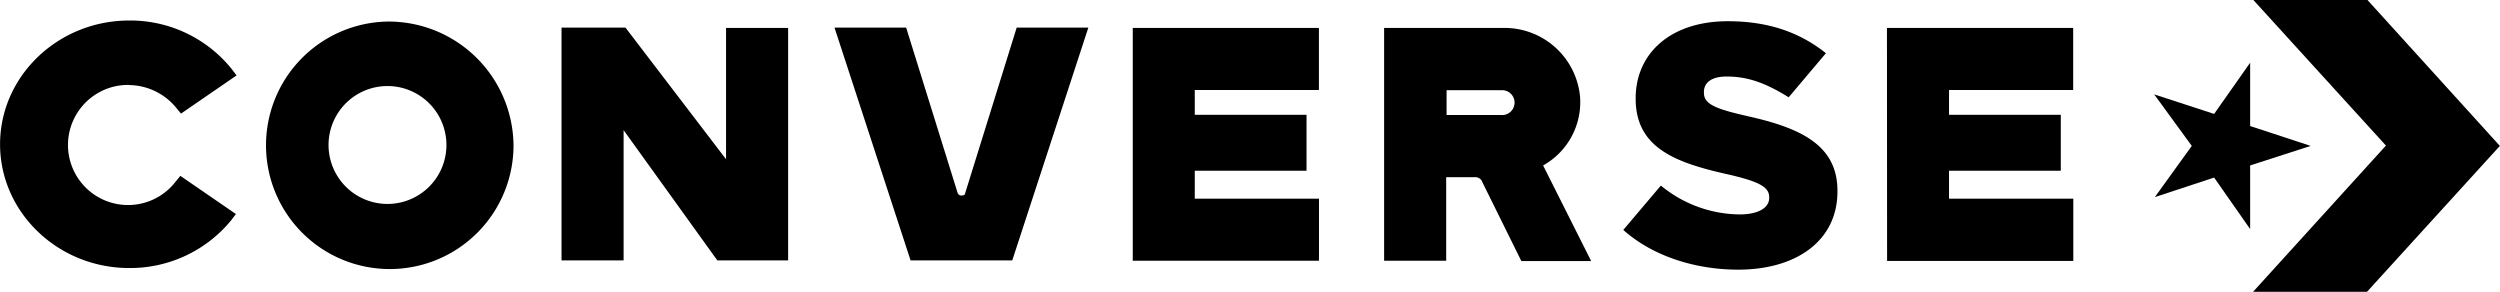 <?xml version="1.0" encoding="UTF-8"?> <svg xmlns="http://www.w3.org/2000/svg" xmlns:xlink="http://www.w3.org/1999/xlink" viewBox="0 0 383.82 44.8"><defs><clipPath id="a" transform="translate(-320.09 -489.6)"><rect x="320.09" y="488.01" width="383.82" height="47.98" style="fill:none"></rect></clipPath></defs><title>Converse logo</title><g style="clip-path:url(#a)"><polygon points="345.46 19.35 345.46 9.63 339.93 17.49 330.73 14.49 336.5 22.4 330.83 30.26 339.93 27.26 345.46 35.17 345.46 25.4 354.75 22.4 345.46 19.35 345.46 19.35"></polygon><path d="M494,529.63h28.59V520.1H503.52v-4.29h17.16v-8.58H503.52v-3.81h19.06v-9.53H494Zm-114.42-8.72a9.05,9.05,0,1,1,9.05-9.05A9.05,9.05,0,0,1,379.56,520.91Zm0-28a19,19,0,1,0,19.35,19,19.19,19.19,0,0,0-19.35-19Zm208.69,14.49c-5.1-1.14-6.58-1.91-6.58-3.57v-.1c0-1.33,1-2.38,3.48-2.38,3.29,0,6,1,9.53,3.19l5.72-6.77c-4-3.19-8.82-4.91-15.06-4.91-8.86,0-14.15,5-14.15,11.82v.1c0,7.58,6.24,9.82,14.11,11.58,5,1.14,6.39,2,6.39,3.53v.1c0,1.57-1.76,2.53-4.53,2.53a19.26,19.26,0,0,1-12.1-4.43l-5.77,6.81c4.53,4.05,11.1,6.1,17.63,6.1,9,0,15.25-4.48,15.25-12v-.1c0-6.91-5.43-9.63-13.92-11.49Zm21.54,22.26h28.59V520.1H619.32v-4.29h17.16v-8.58H619.32v-3.81h19.06v-9.53H609.79Zm-59.24-22.4h-8.39v-3.81h8.39a1.91,1.91,0,1,1,0,3.81ZM557,515a11.12,11.12,0,0,0,5.67-10.58,11.64,11.64,0,0,0-11.82-10.53H532.59v35.74h9.53V516.81h4.29a1.21,1.21,0,0,1,1.1.43l6.15,12.44h10.72Zm-88.74,4.29c0,.29-.38.33-.57.33a.6.6,0,0,1-.57-.38l-7.91-25.4h-11l11.68,35.74H475.5l11.68-35.74h-11Zm-36.7-5.24-15.44-20.21H406.3v35.74h9.53v-20l14.39,20h10.87V493.89h-9.53Zm-91.64-11.39a9.5,9.5,0,0,1,7.29,3.57l.67.81,8.53-5.86-.76-1a20,20,0,0,0-15.73-7.43c-10.91,0-19.82,8.53-19.82,19s8.91,19,19.82,19a20.06,20.06,0,0,0,15.63-7.29l.76-1-8.53-5.86-.67.81a9.22,9.22,0,1,1-7.2-14.77Zm343.6-13.11H666l20.4,22.4L666,534.4h17.49l20.4-22.4Z" transform="translate(-320.09 -489.6)"></path></g></svg> 